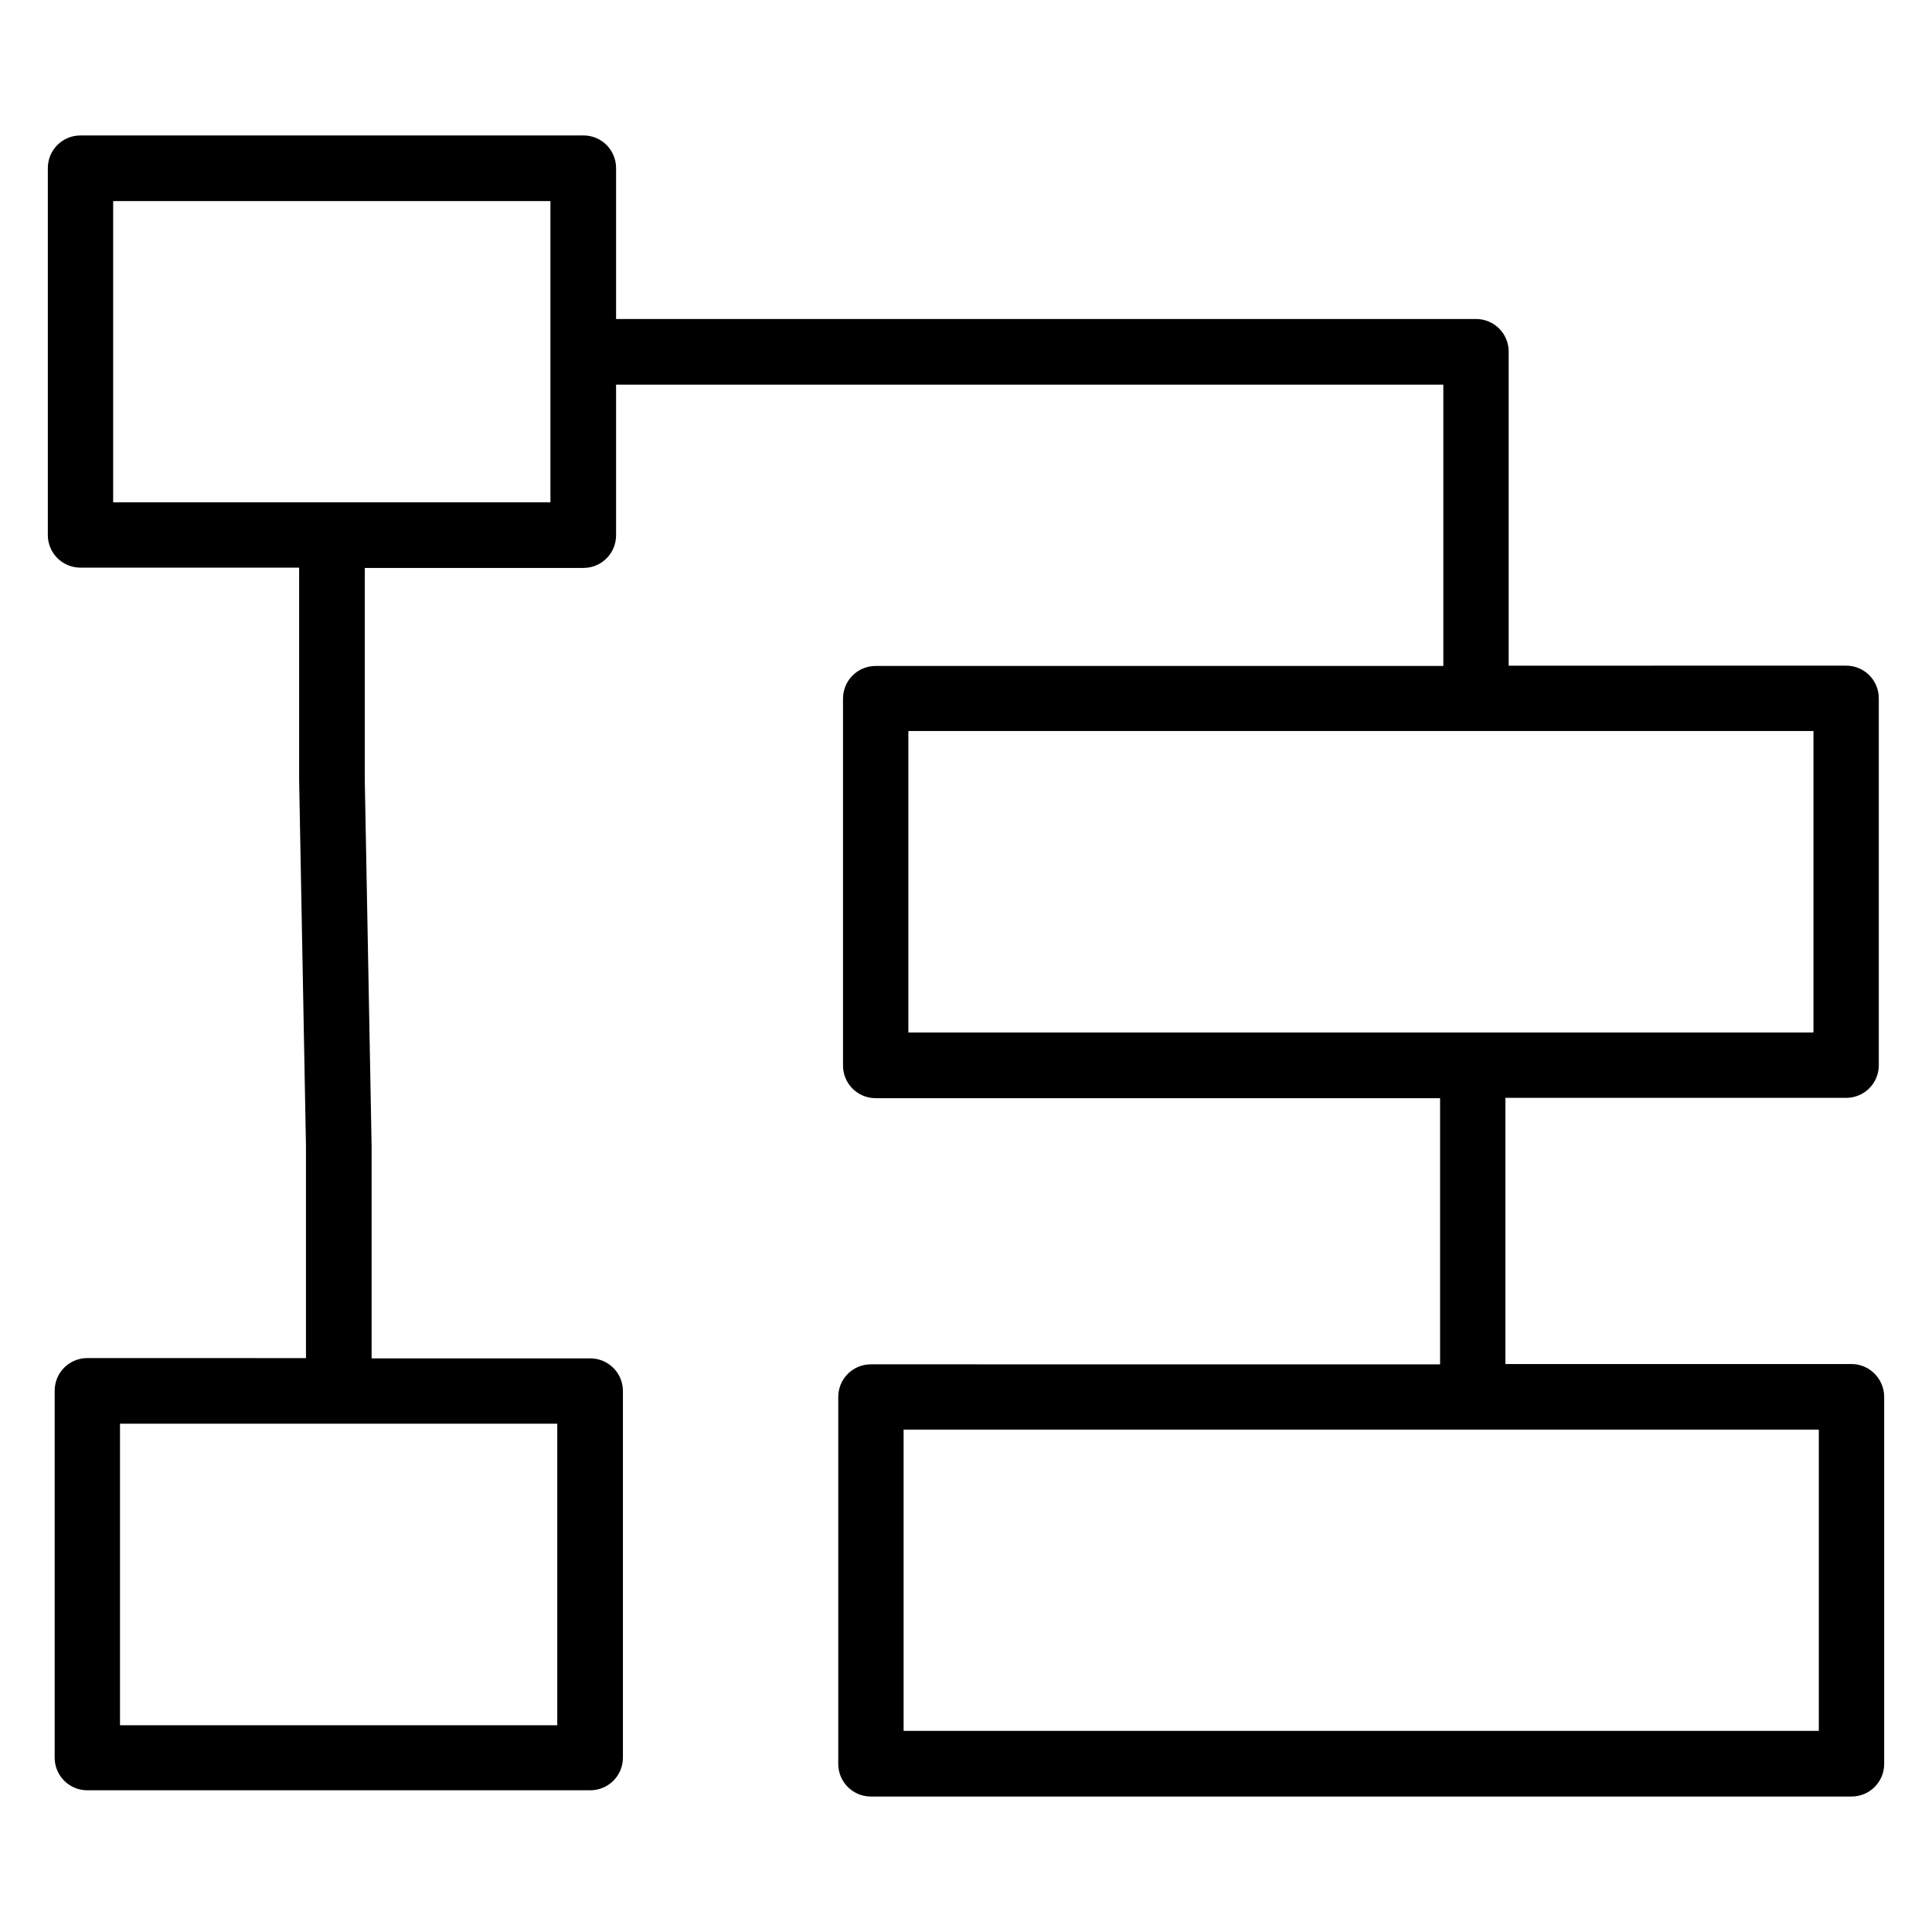 <?xml version="1.0" encoding="UTF-8"?>
<!-- Uploaded to: ICON Repo, www.svgrepo.com, Generator: ICON Repo Mixer Tools -->
<svg fill="#000000" width="800px" height="800px" version="1.1" viewBox="144 144 512 512" xmlns="http://www.w3.org/2000/svg">
 <path d="m634.66 505.48h-91.711v-70.535h90.293c4.801 0 8.66-3.856 8.66-8.66v-97.219c0-4.801-3.856-8.66-8.66-8.66l-89.426 0.004v-83.211c0-4.801-3.856-8.66-8.66-8.66l-227.89 0.004v-39.992c0-4.801-3.856-8.66-8.66-8.66l-133.27 0.004c-4.801 0-8.66 3.856-8.66 8.66v97.219c0 4.801 3.856 8.66 8.66 8.66h57.938v56.285l1.812 97.062v56.129l-57.938-0.004c-4.801 0-8.66 3.856-8.66 8.66v97.219c0 4.801 3.856 8.66 8.66 8.66h133.27c4.801 0 8.66-3.856 8.66-8.66v-97.141c0-4.801-3.856-8.66-8.66-8.66h-57.938v-56.285l-1.812-97.062v-56.129h57.938c4.801 0 8.66-3.856 8.66-8.66v-39.91h219.23v74.547l-150.43 0.004c-4.801 0-8.66 3.856-8.66 8.66v97.219c0 4.801 3.856 8.66 8.66 8.66h149.57v70.535l-150.83-0.004c-4.801 0-8.66 3.856-8.66 8.66v97.219c0 4.801 3.856 8.66 8.66 8.66h259.86c4.801 0 8.66-3.856 8.66-8.66v-97.219c0-4.805-3.859-8.738-8.66-8.738zm-342.98 95.723h-115.88v-79.902h115.88zm-1.812-324.09h-115.88v-79.824h115.88zm94.859 60.613h239.86v79.902h-239.86zm241.28 264.97h-242.54v-79.824h242.54z"/>
</svg>